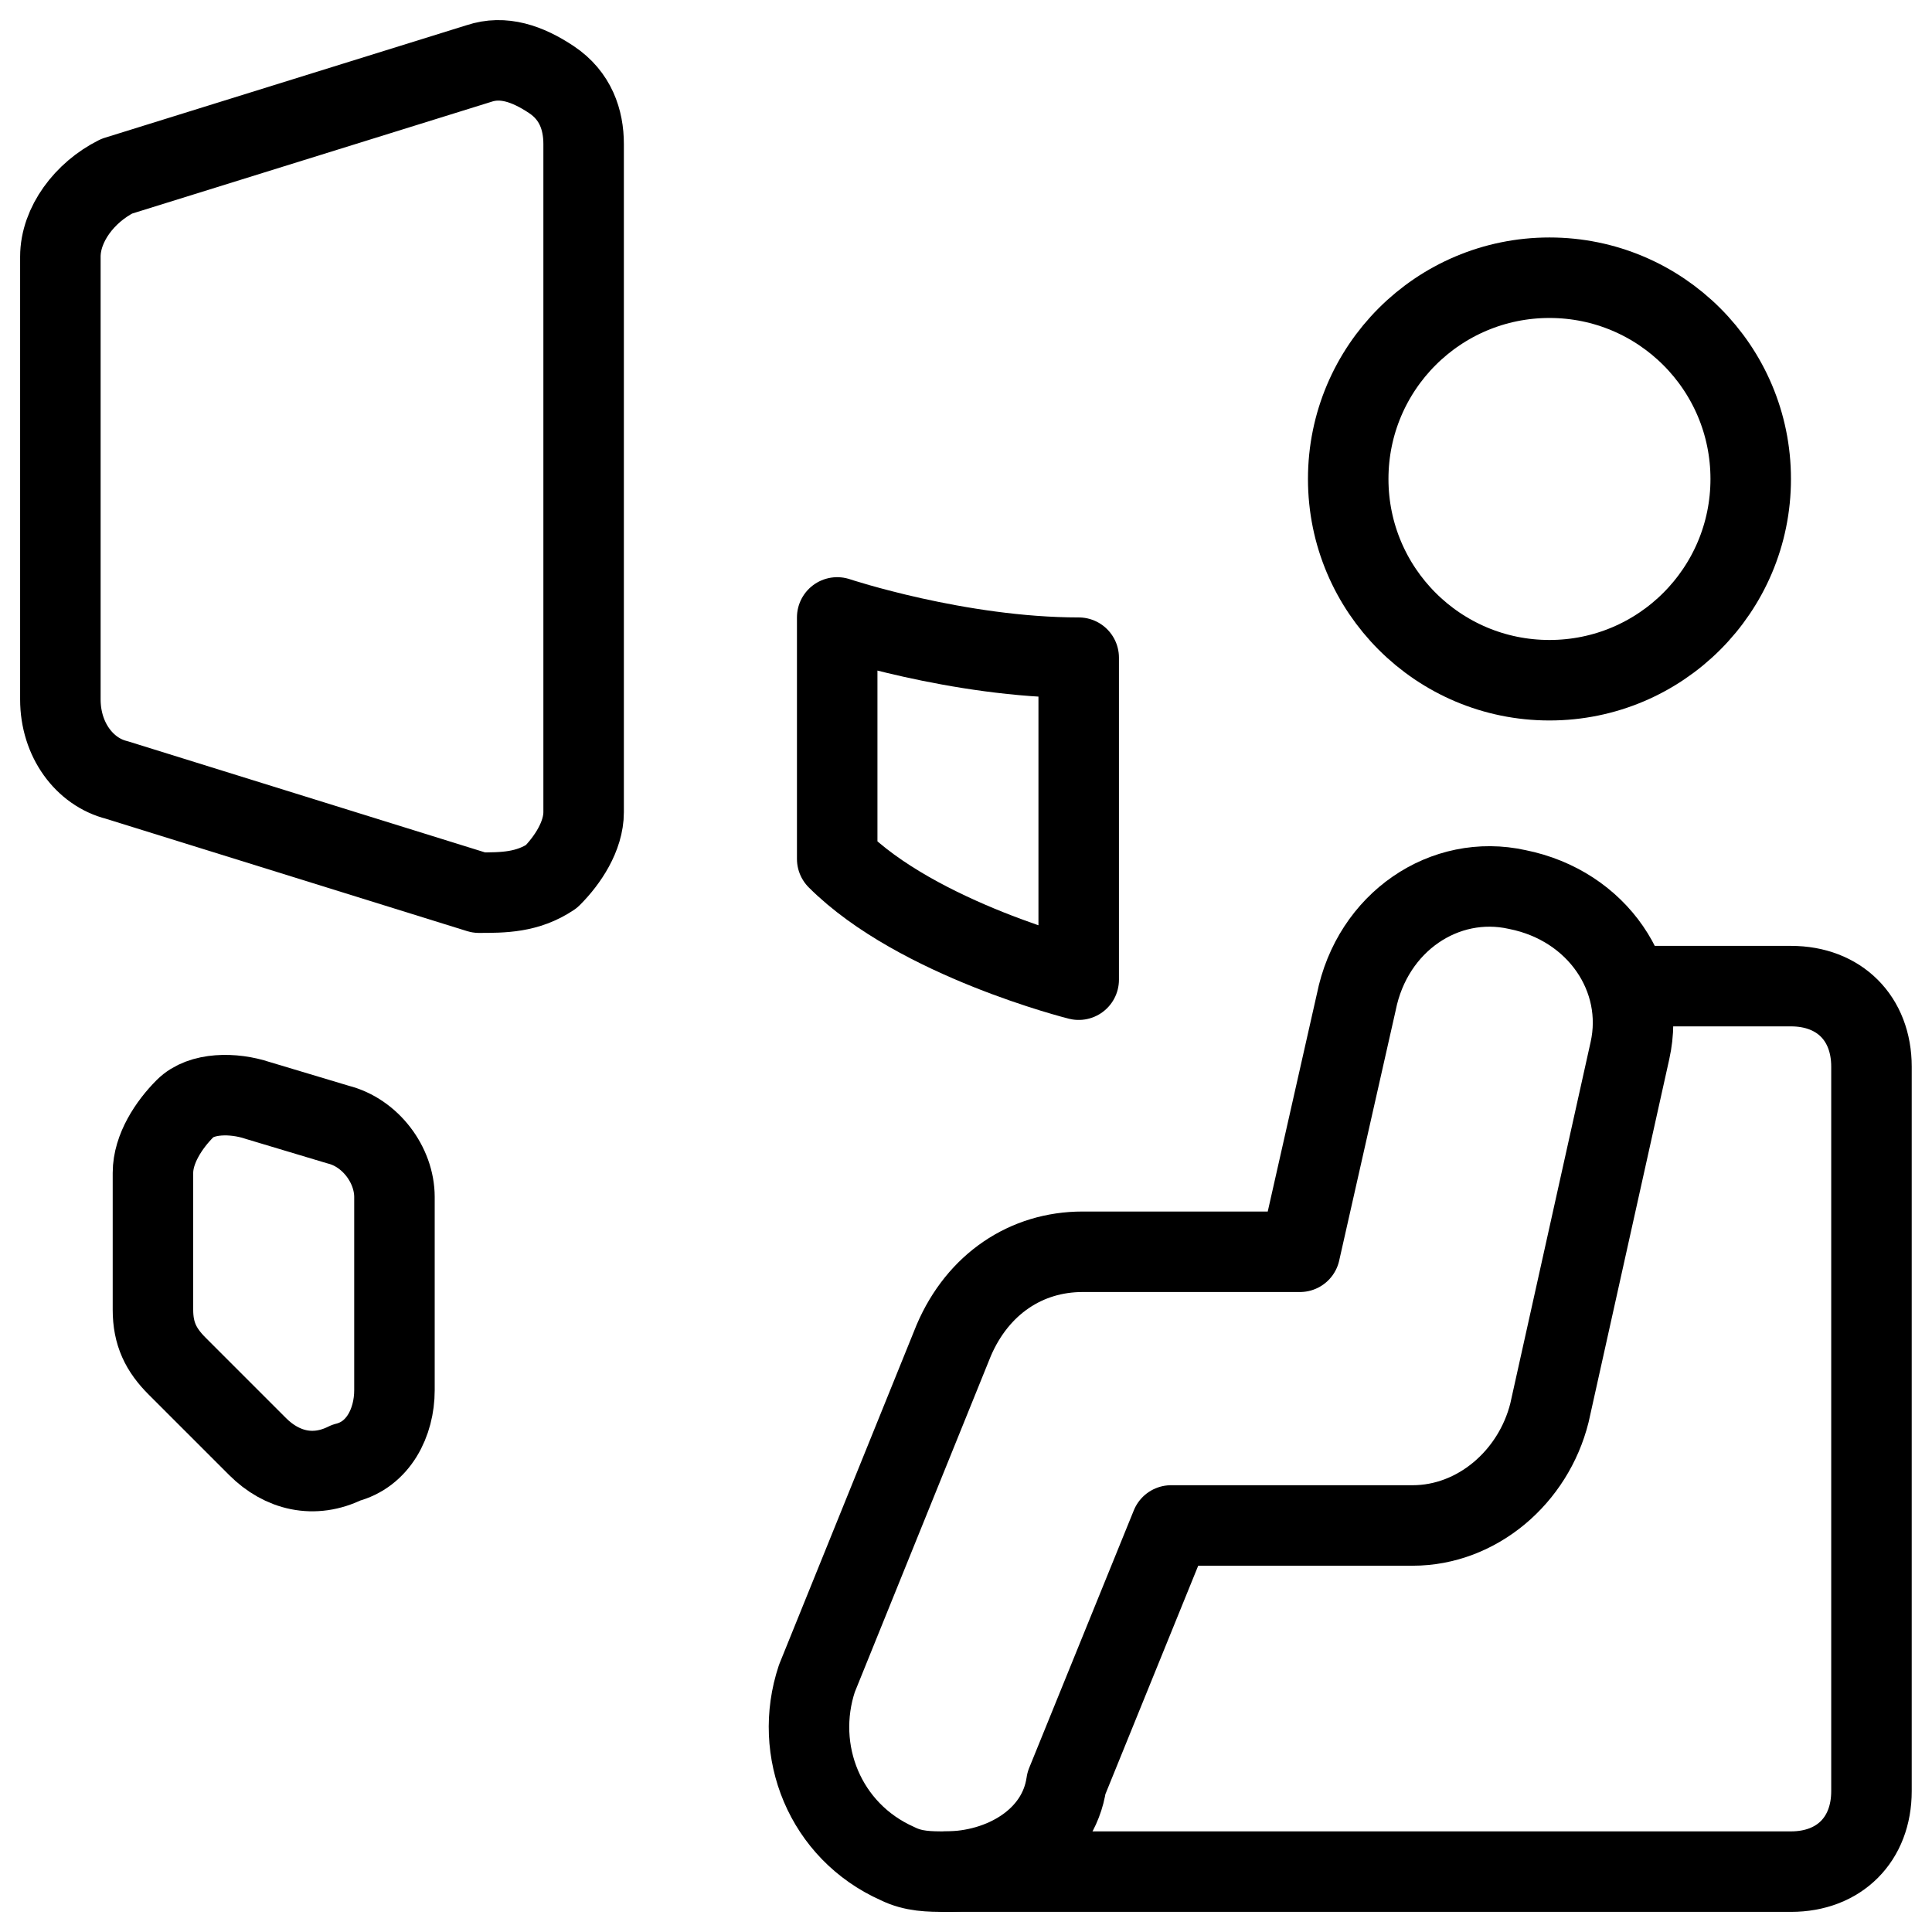 <svg xmlns="http://www.w3.org/2000/svg" fill="none" viewBox="0 0 24 24"><path stroke="#000000" stroke-linecap="round" stroke-linejoin="round" stroke-miterlimit="10" d="M19.248 8.45c1.381 0 2.5 -1.119 2.5 -2.5s-1.119 -2.5 -2.5 -2.5 -2.5 1.119 -2.5 2.5 1.119 2.5 2.5 2.5Z" stroke-width="1"></path><path stroke="#000000" stroke-linecap="round" stroke-linejoin="round" stroke-miterlimit="10" d="M11.748 23.25c-0.2 0 -0.4 0 -0.6 -0.1 -0.9 -0.4 -1.3 -1.4 -1 -2.3l1.7 -4.2c0.3 -0.7 0.9 -1.1 1.6 -1.1h2.7l0.7 -3.1c0.2 -1 1.1 -1.6 2 -1.4 1 0.2 1.6 1.1 1.4 2l-1 4.5c-0.2 0.8 -0.9 1.4 -1.7 1.4h-3l-1.3 3.2c-0.1 0.7 -0.8 1.1 -1.5 1.1Z" stroke-width="1"></path><path stroke="#000000" stroke-linecap="round" stroke-linejoin="round" stroke-miterlimit="10" d="M20.448 12.25h1.8c0.6 0 1 0.4 1 1v9c0 0.6 -0.4 1 -1 1h-10.5" stroke-width="1"></path><path stroke="#000000" stroke-linecap="round" stroke-linejoin="round" stroke-miterlimit="10" d="M7.25 10.089c0 0.3 -0.2 0.6 -0.4 0.8 -0.3 0.2 -0.6 0.2 -0.9 0.2l-4.5 -1.4c-0.4 -0.1 -0.7 -0.5 -0.7 -1v-5.5c0 -0.4 0.3 -0.8 0.7 -1l4.5 -1.4c0.3 -0.1 0.6 0 0.9 0.2 0.3 0.2 0.4 0.5 0.4 0.8v8.3Z" stroke-width="1"></path><path stroke="#000000" stroke-linecap="round" stroke-linejoin="round" stroke-miterlimit="10" d="M4.9 17.27c0 0.4 -0.2 0.8 -0.6 0.9 -0.4 0.2 -0.8 0.1 -1.1 -0.2l-1 -1c-0.2 -0.2 -0.3 -0.4 -0.3 -0.7v-1.7c0 -0.3 0.2 -0.6 0.4 -0.8 0.2 -0.2 0.6 -0.2 0.9 -0.1l1 0.3c0.4 0.1 0.7 0.5 0.7 0.9v2.4Z" stroke-width="1"></path><path stroke="#000000" stroke-linecap="round" stroke-linejoin="round" stroke-miterlimit="10" d="M10.4 7.67s1.5 0.5 3 0.5v4s-2 -0.5 -3 -1.5V7.67Z" stroke-width="1"></path></svg>